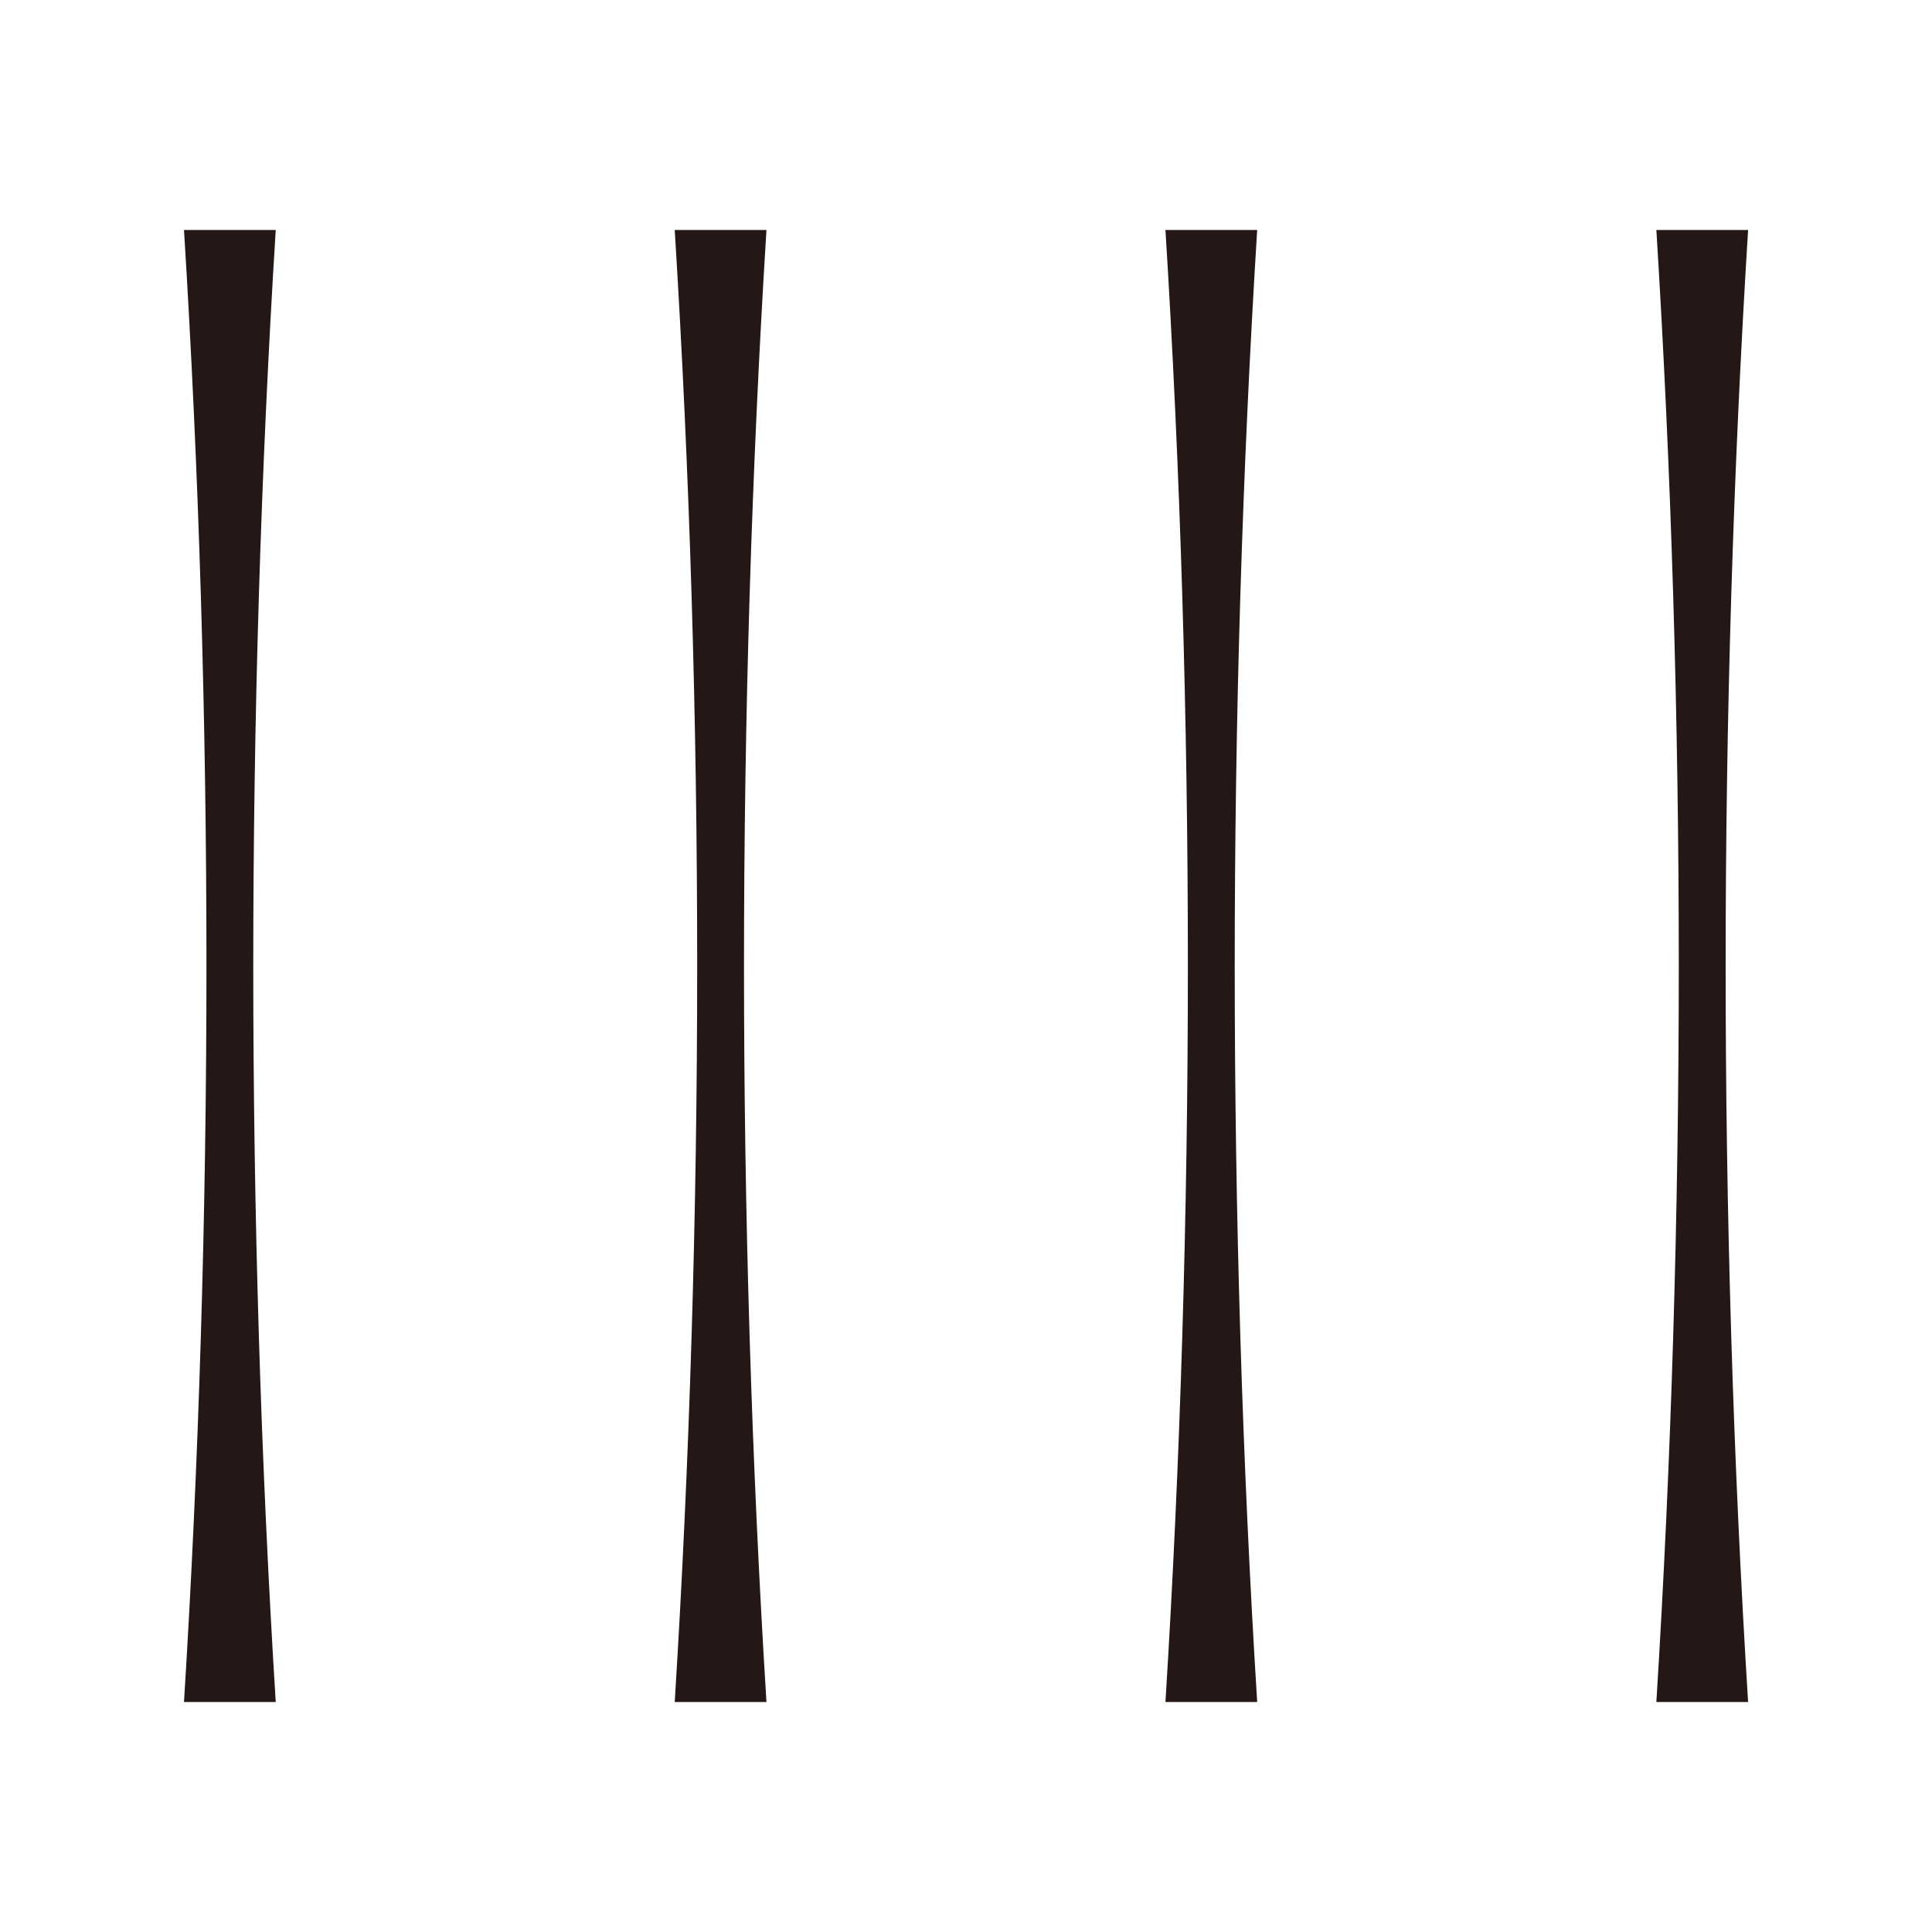 <svg xmlns="http://www.w3.org/2000/svg" fill="none" viewBox="0 0 42 42" height="42" width="42">
<path fill="#231815" d="M36.008 37C36.658 26.526 36.658 15.472 36.008 5H38.002C37.351 15.474 37.351 26.528 38.002 37H36.008Z"></path>
<path fill="#231815" d="M25.336 37C25.986 26.526 25.986 15.472 25.336 5H27.33C26.679 15.472 26.679 26.526 27.33 37H25.336Z"></path>
<path fill="#231815" d="M14.668 37C15.319 26.526 15.319 15.472 14.668 5H16.662C16.011 15.474 16.011 26.528 16.662 37H14.668Z"></path>
<path fill="#231815" d="M4 37C4.651 26.526 4.651 15.472 4 5H5.994C5.343 15.474 5.343 26.528 5.994 37H4Z"></path>
</svg>
